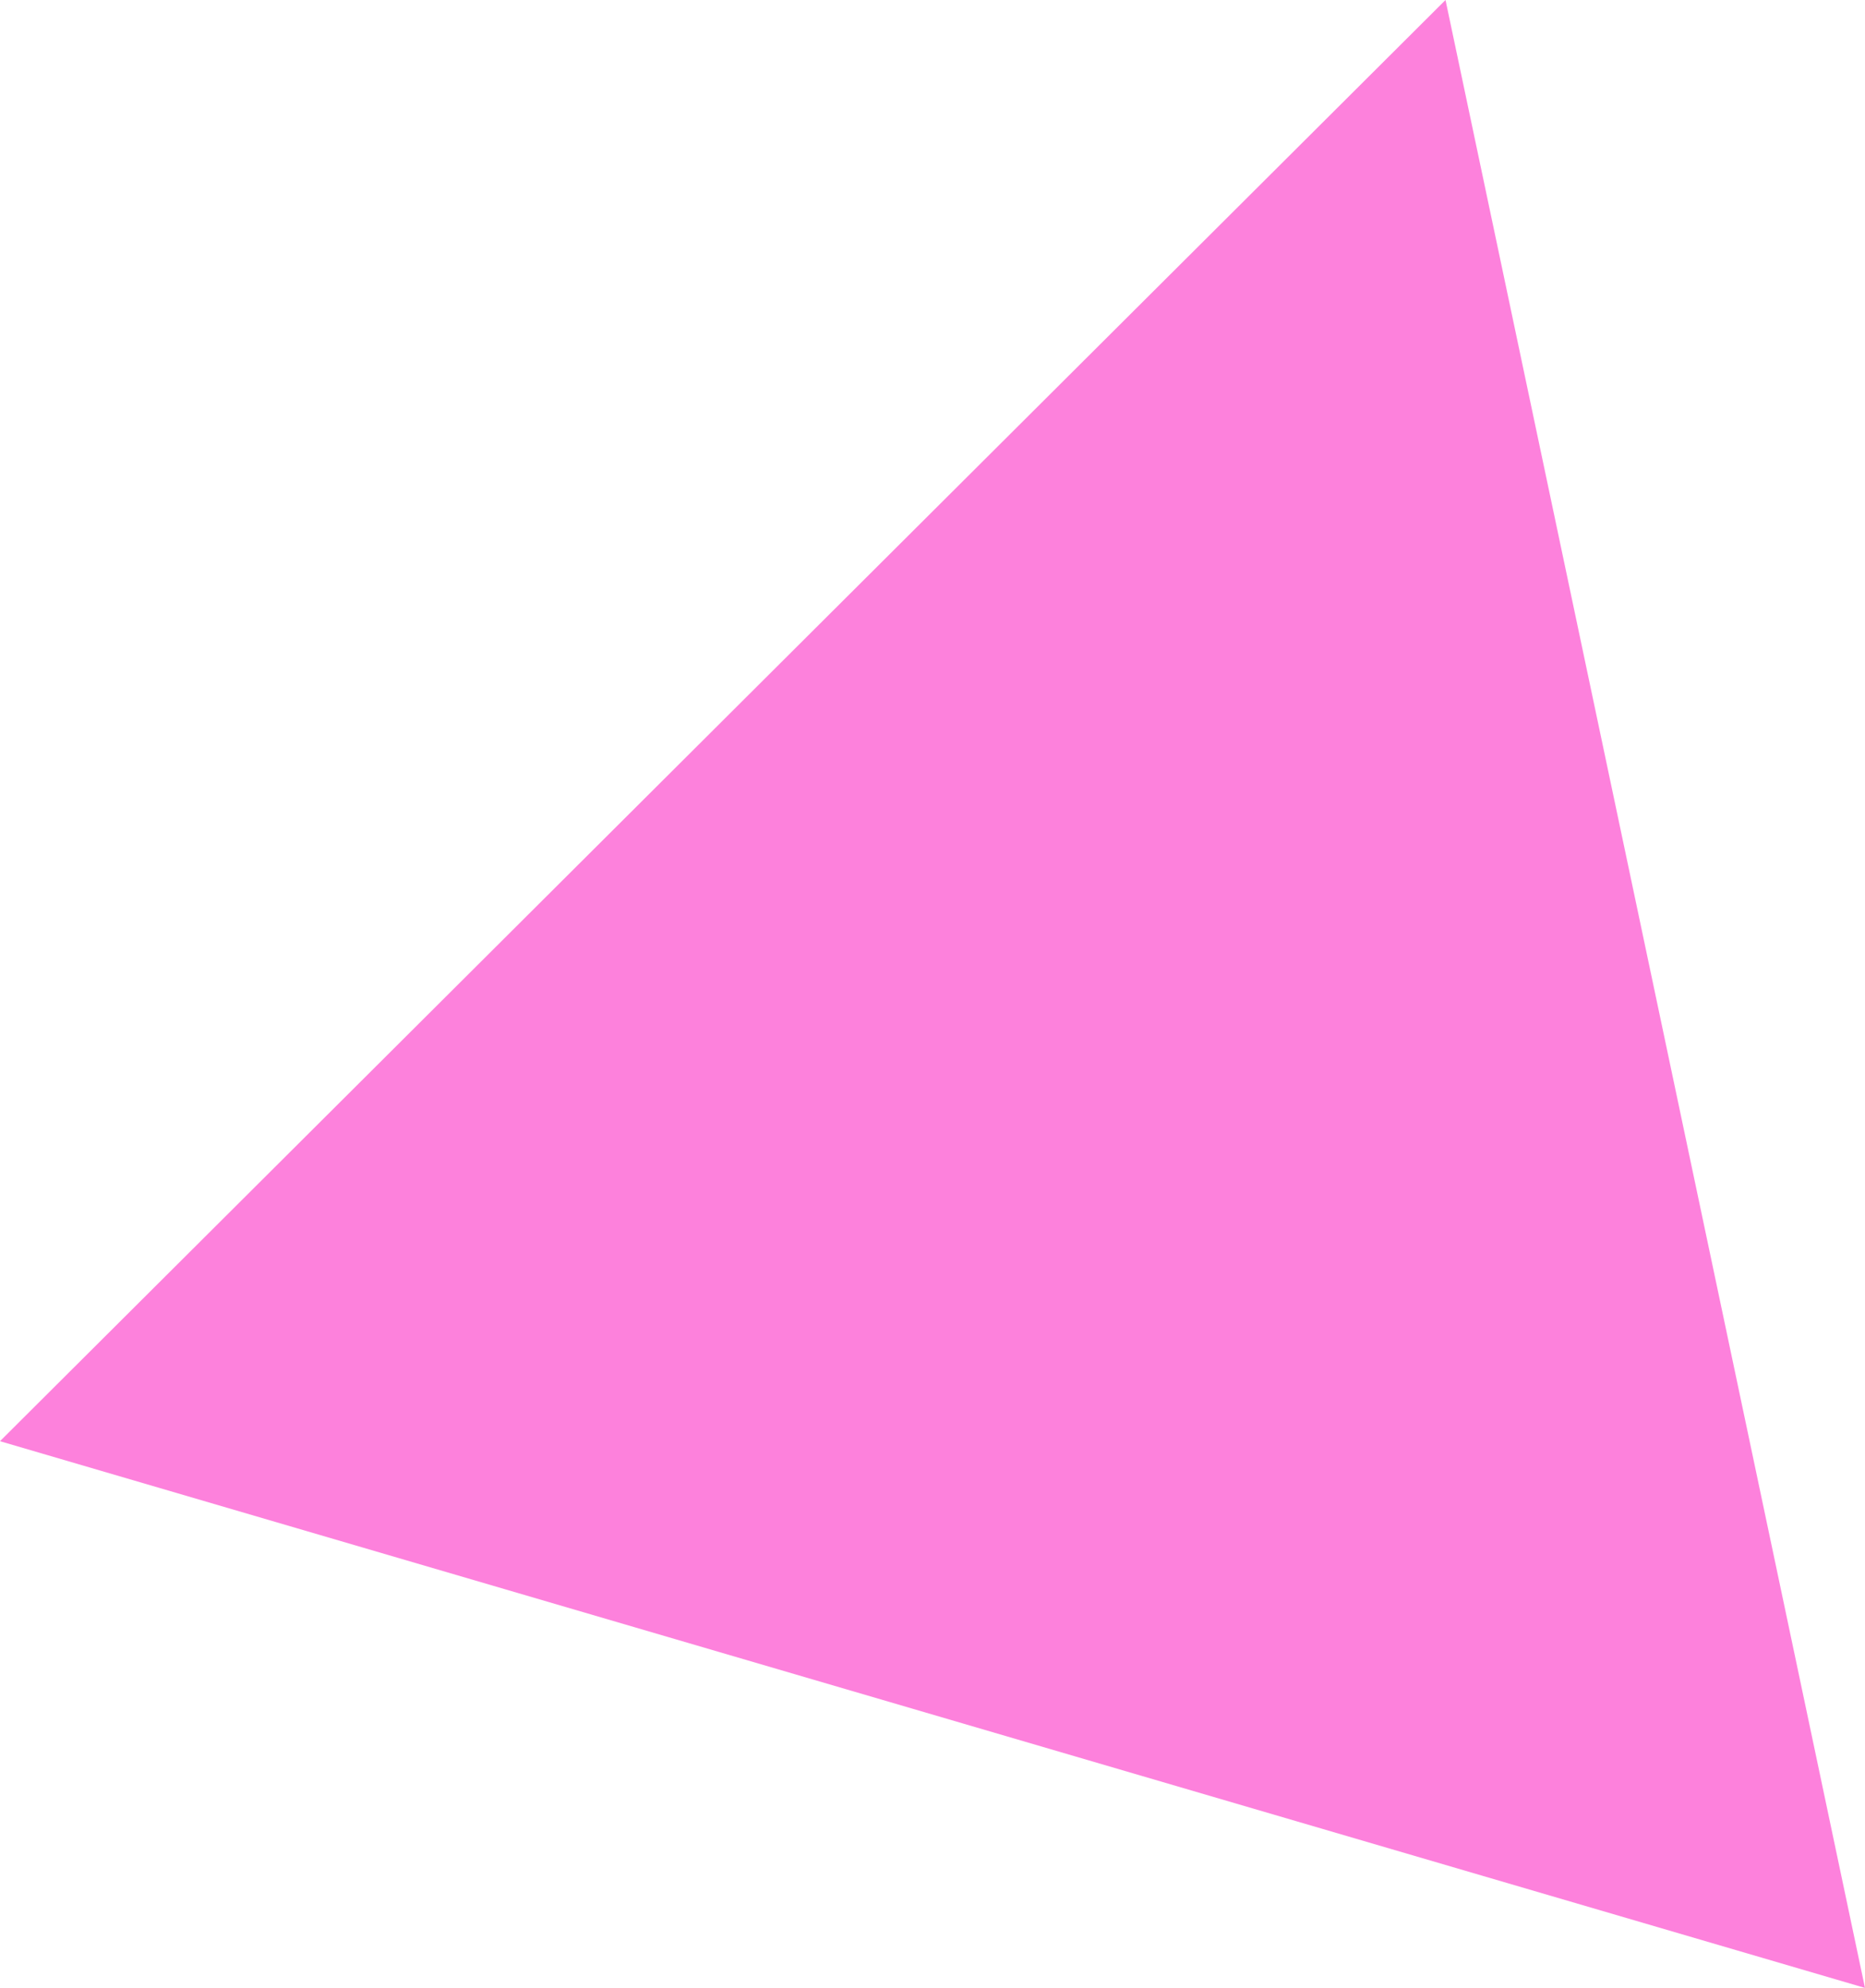 <svg xmlns="http://www.w3.org/2000/svg" width="111.966" height="119.352" viewBox="0 0 111.966 119.352"><path d="M-23469,10970.08l86.527,86.783,32.824-111.966Z" transform="translate(11056.862 23469) rotate(90)" fill="#fd81dc"/></svg>